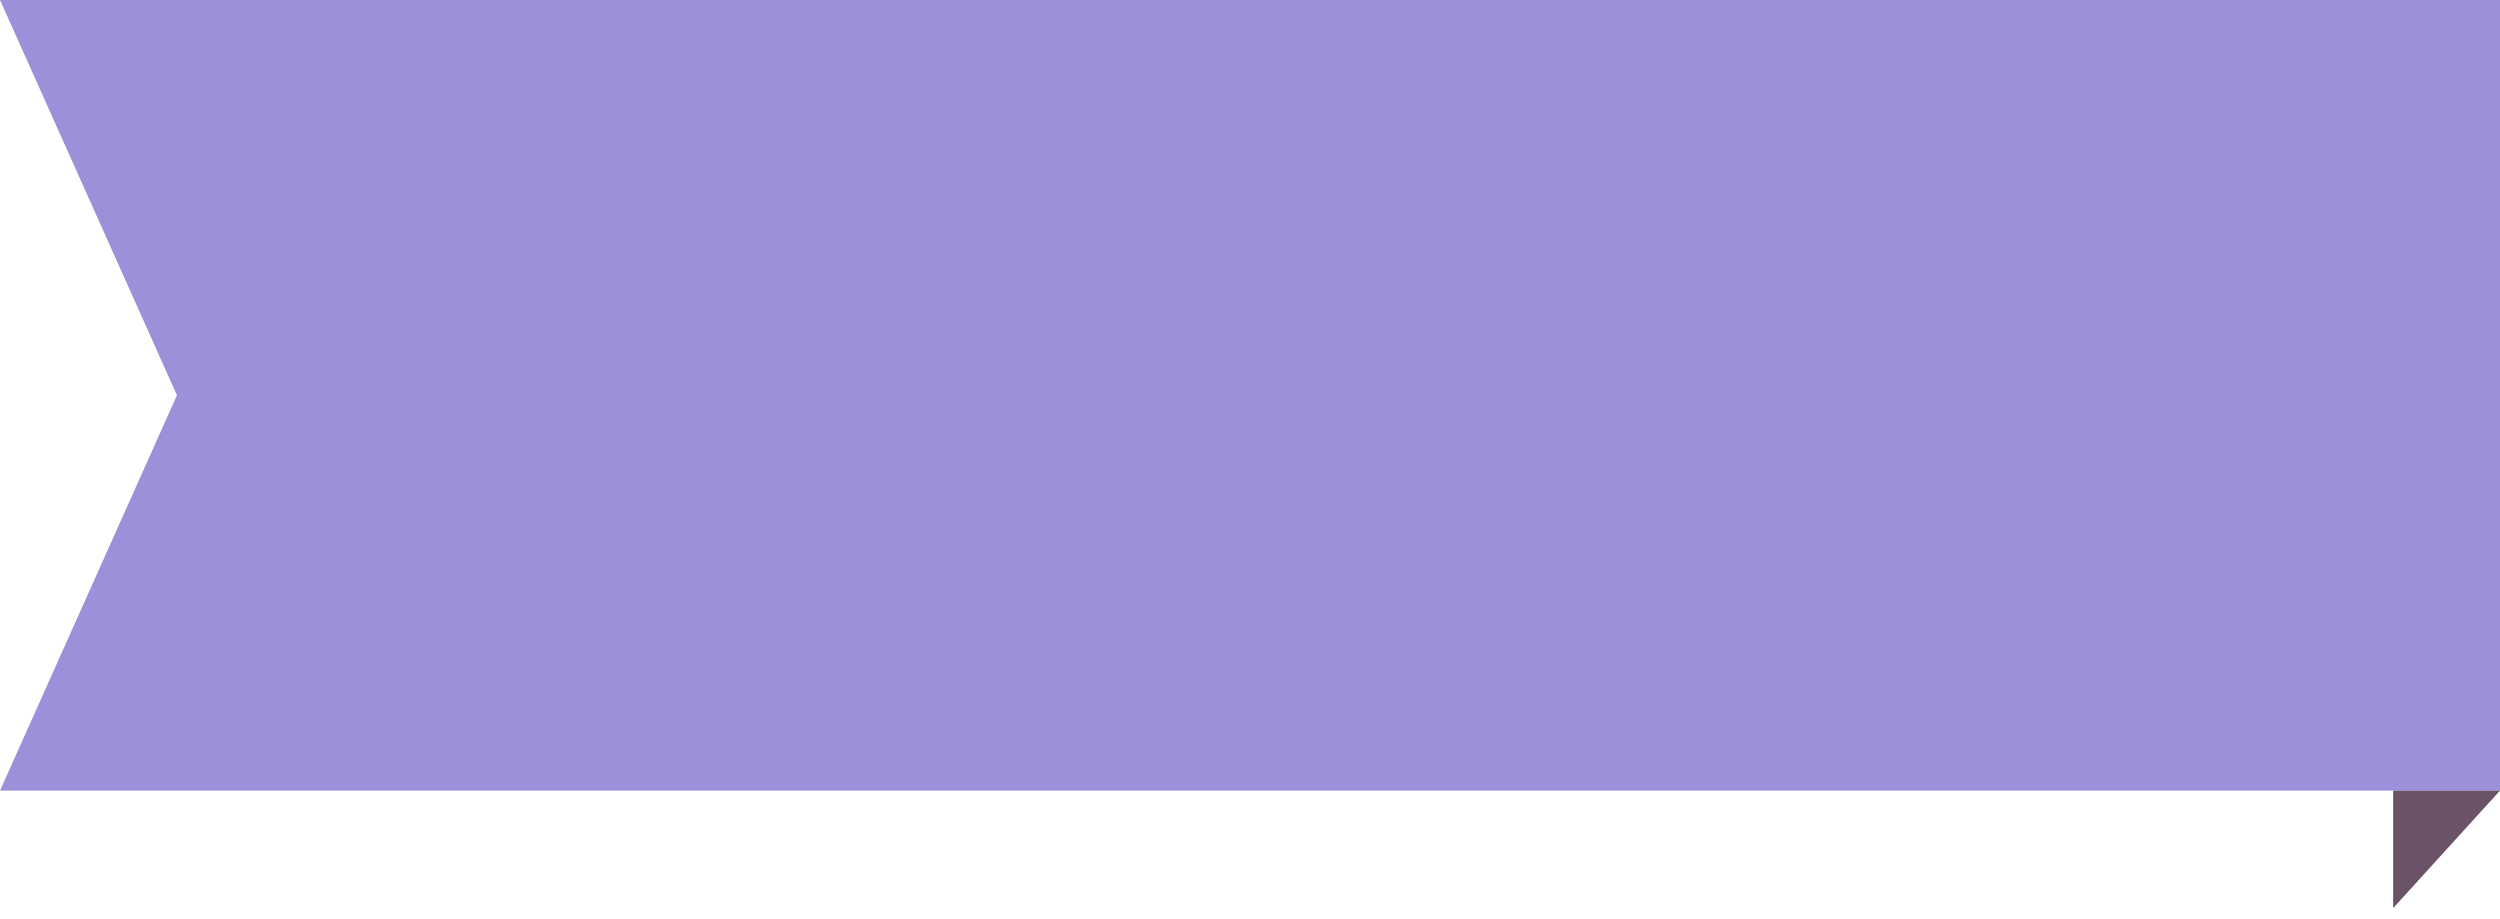 <?xml version="1.0" encoding="UTF-8"?> <svg xmlns="http://www.w3.org/2000/svg" width="117" height="43" viewBox="0 0 117 43" fill="none"><path d="M0 0H117V37H0L8.281 18.5L0 0Z" fill="#9D90DA"></path><path d="M112 42.5L117 37H112V42.5Z" fill="#6A5268"></path></svg> 